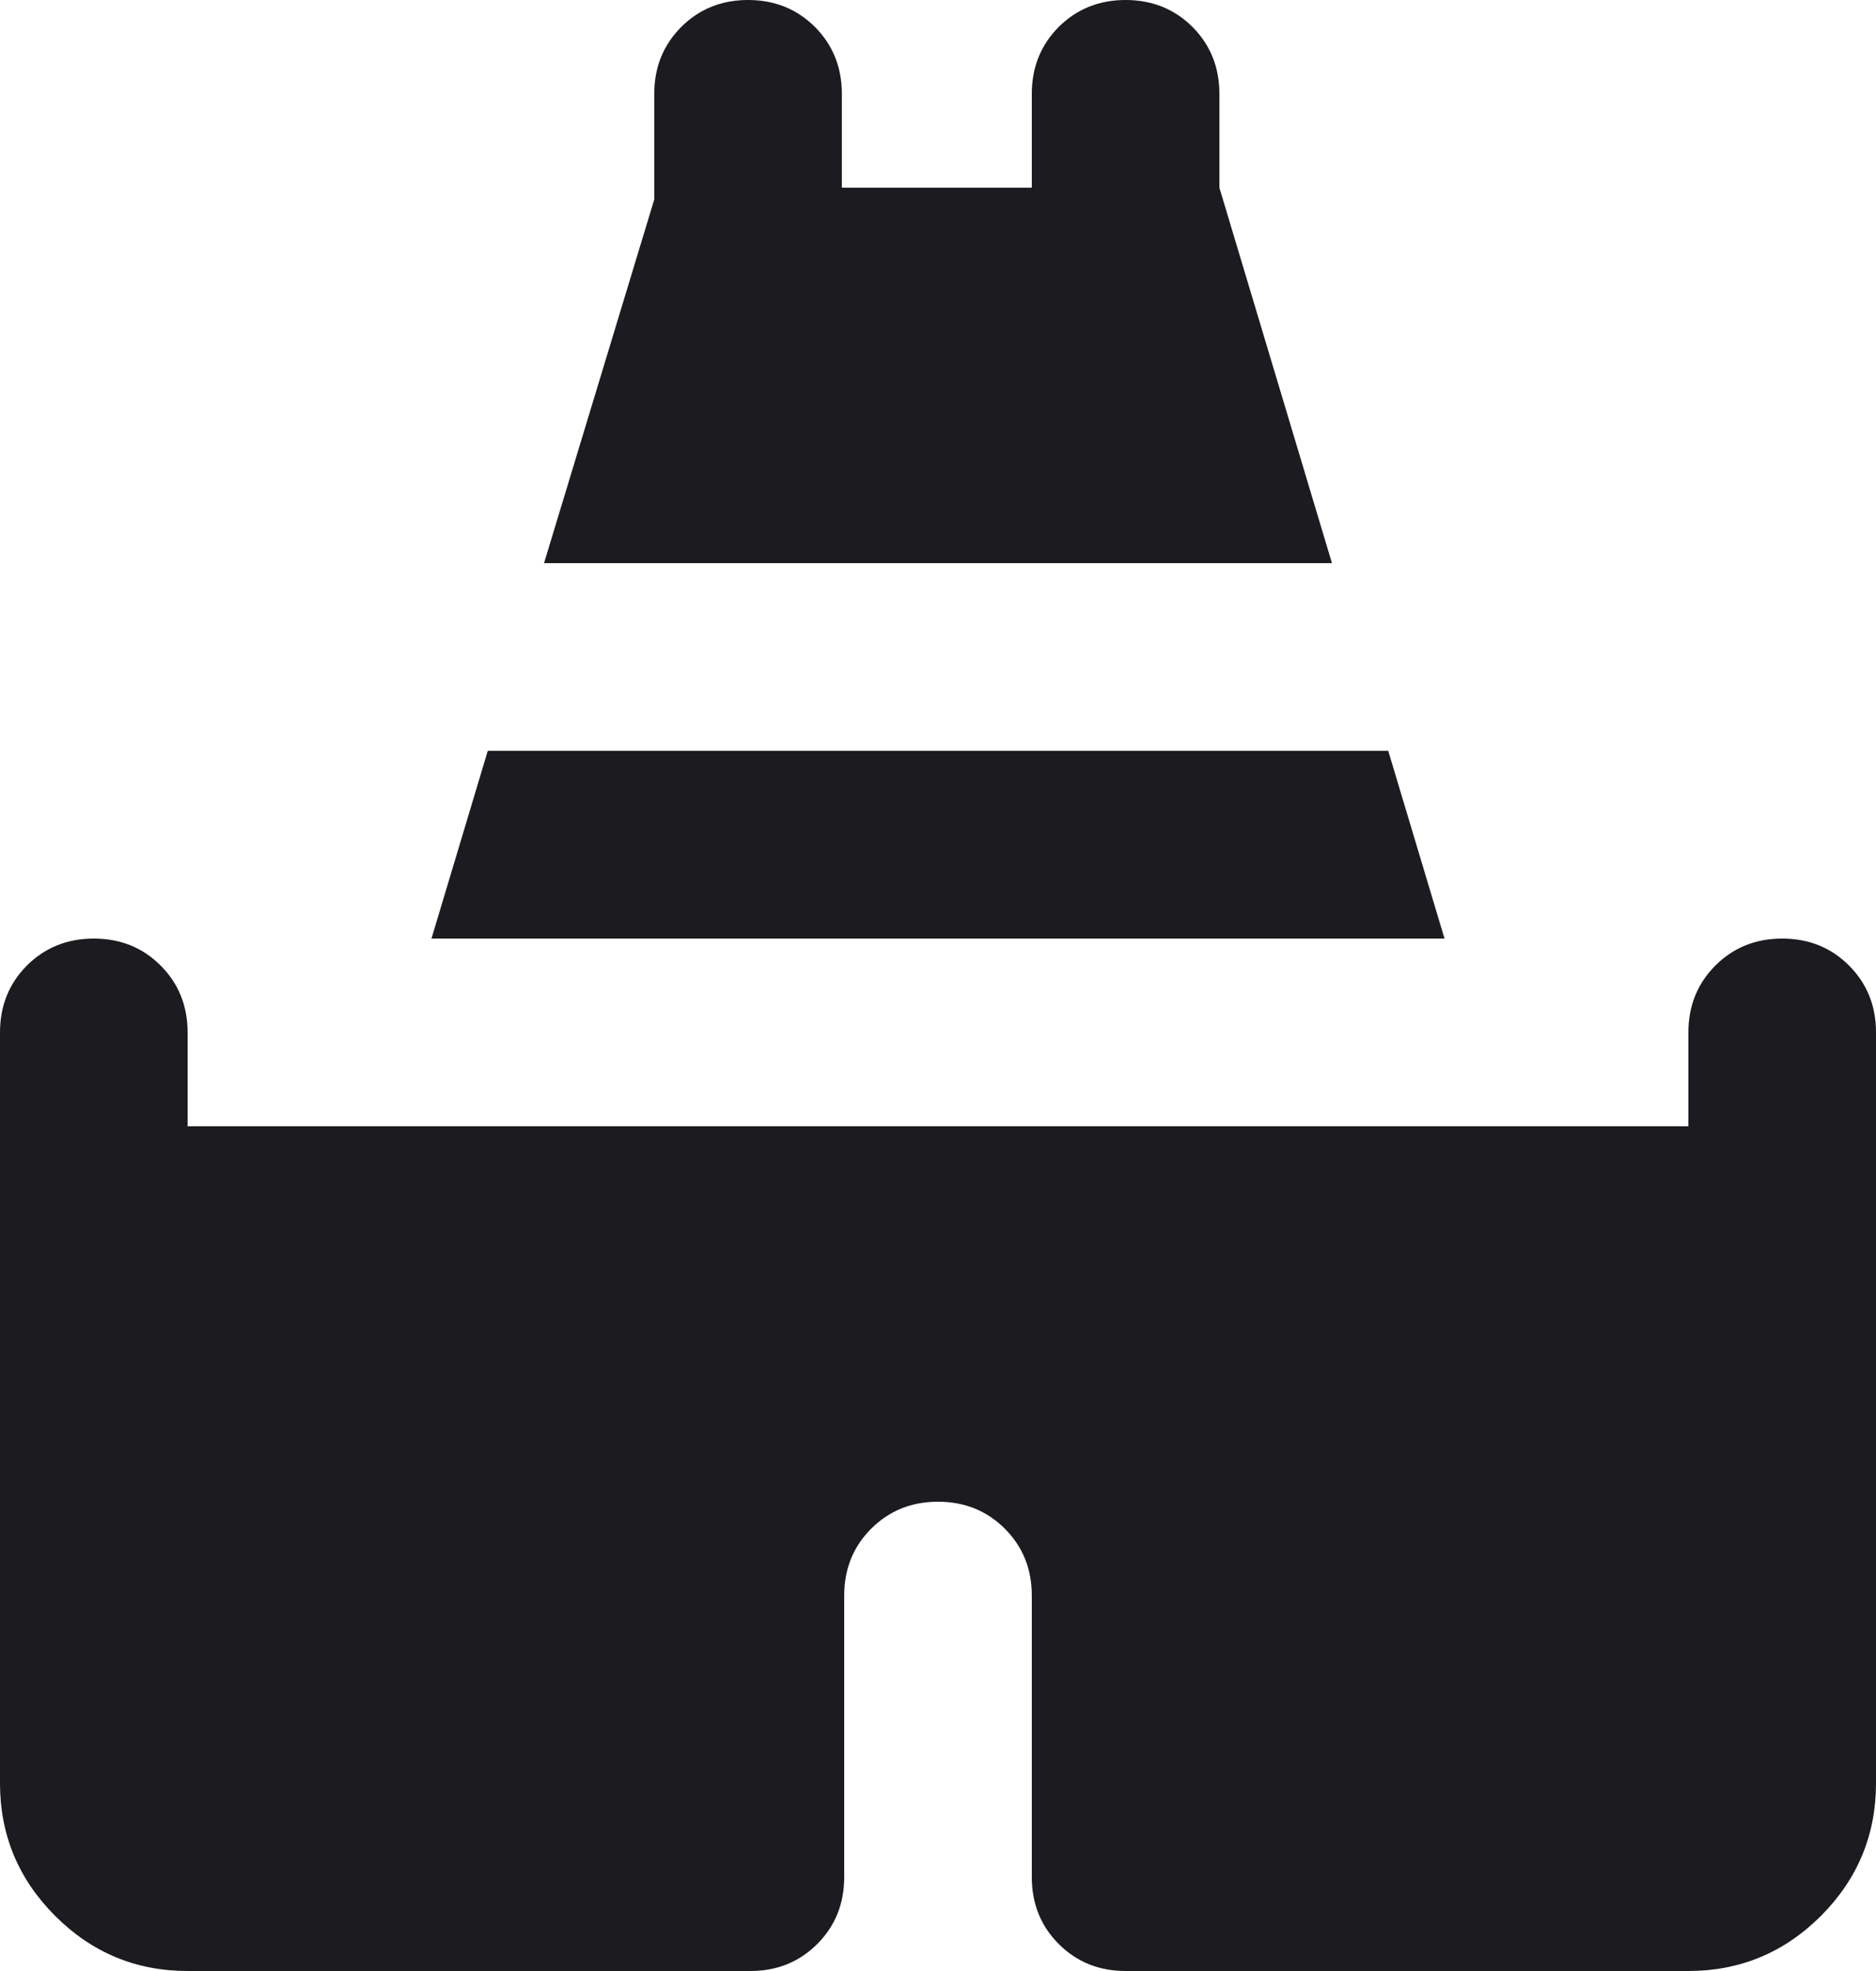 <svg width="20" height="21" viewBox="0 0 20 21" fill="none" xmlns="http://www.w3.org/2000/svg">
<path d="M5.8 6L6.975 2.125V1C6.975 0.717 7.071 0.479 7.263 0.287C7.454 0.096 7.692 0 7.975 0C8.258 0 8.496 0.096 8.688 0.287C8.879 0.479 8.975 0.717 8.975 1V2H11V1C11 0.717 11.096 0.479 11.287 0.287C11.479 0.096 11.717 0 12 0C12.283 0 12.521 0.096 12.713 0.287C12.904 0.479 13 0.717 13 1V2L14.2 6H5.8ZM0 19V11C0 10.717 0.096 10.479 0.287 10.287C0.479 10.096 0.717 10 1 10C1.283 10 1.521 10.096 1.712 10.287C1.904 10.479 2 10.717 2 11V12H18V11C18 10.717 18.096 10.479 18.288 10.287C18.479 10.096 18.717 10 19 10C19.283 10 19.521 10.096 19.712 10.287C19.904 10.479 20 10.717 20 11V19C20 19.55 19.804 20.021 19.413 20.413C19.021 20.804 18.55 21 18 21H12C11.717 21 11.479 20.904 11.287 20.712C11.096 20.521 11 20.283 11 20V17C11 16.717 10.904 16.479 10.713 16.288C10.521 16.096 10.283 16 10 16C9.717 16 9.479 16.096 9.287 16.288C9.096 16.479 9 16.717 9 17V20C9 20.283 8.904 20.521 8.713 20.712C8.521 20.904 8.283 21 8 21H2C1.45 21 0.979 20.804 0.588 20.413C0.196 20.021 0 19.55 0 19ZM4.6 10L5.2 8H14.8L15.4 10H4.6Z" fill="#1C1B1F"/>
</svg>
